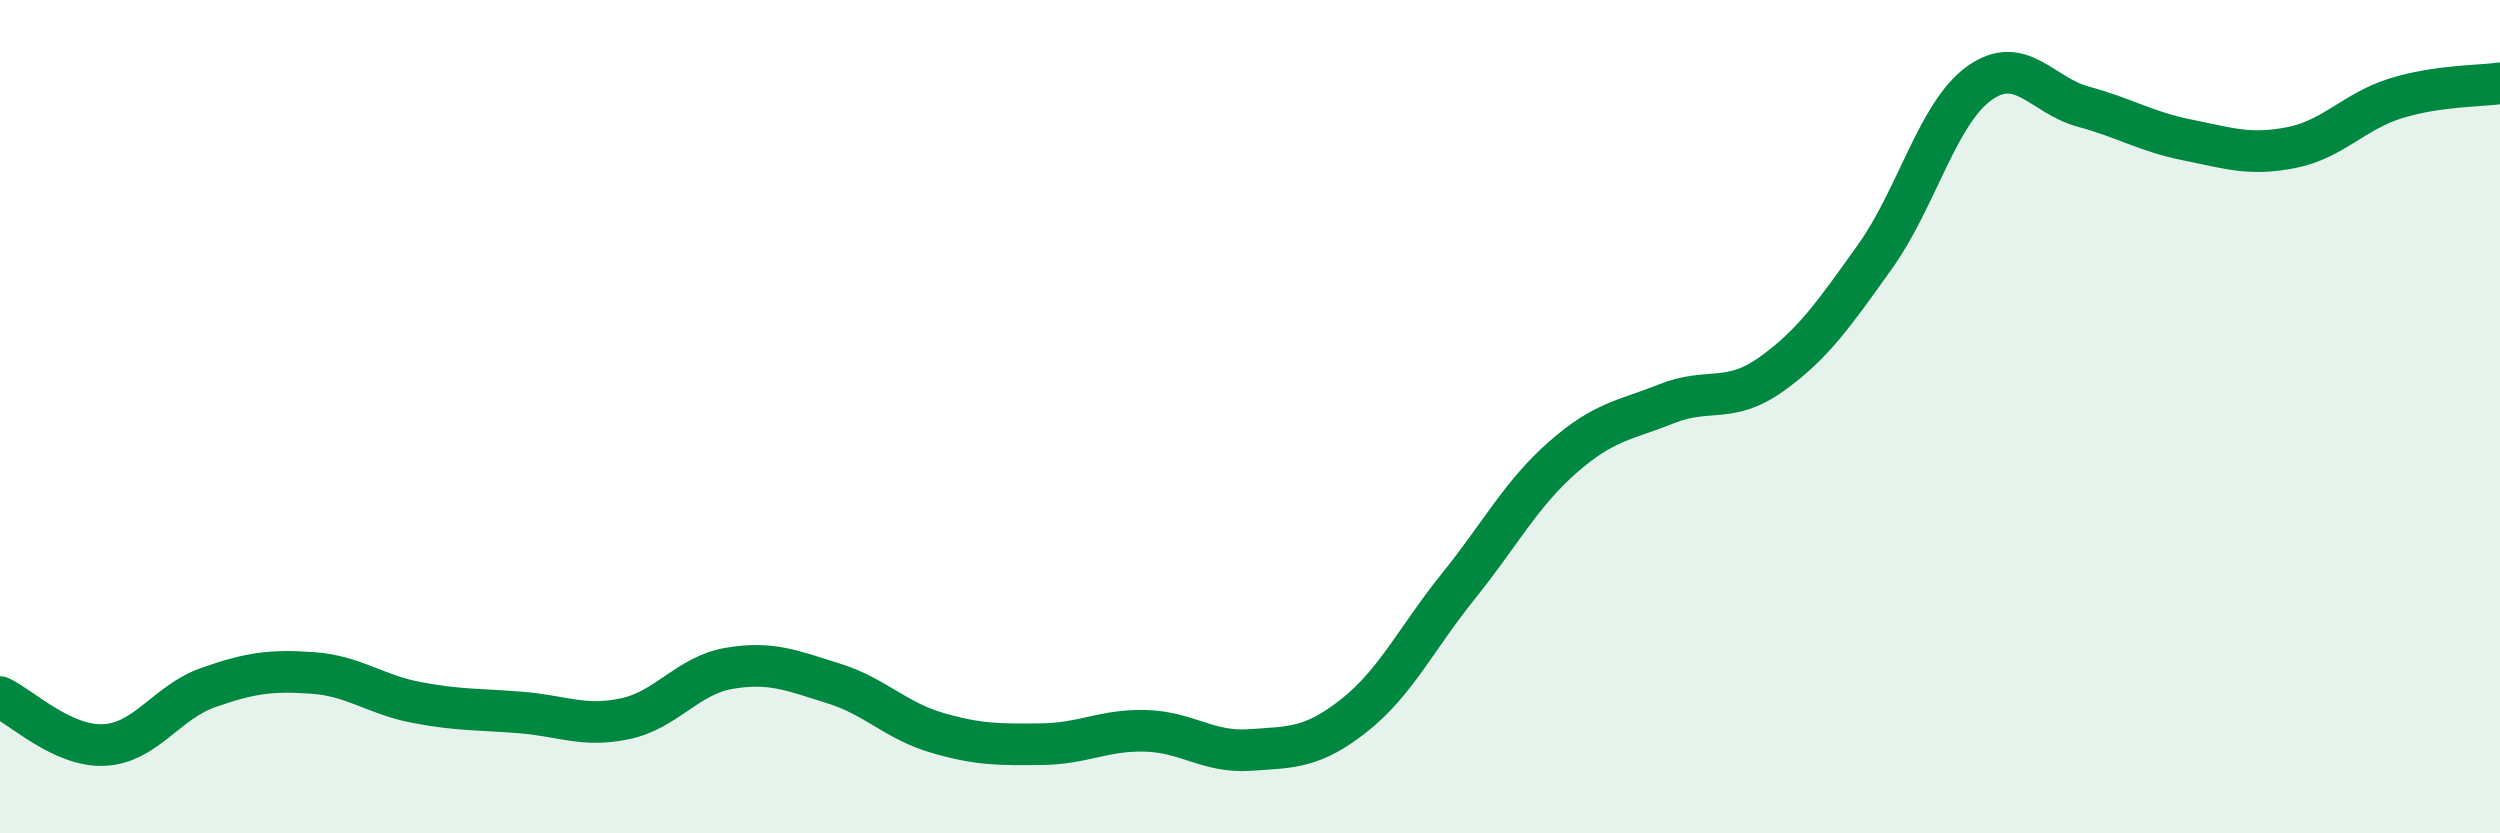 
    <svg width="60" height="20" viewBox="0 0 60 20" xmlns="http://www.w3.org/2000/svg">
      <path
        d="M 0,16.73 C 0.5,16.96 1.5,17.93 2.5,17.88 C 3.5,17.83 4,16.85 5,16.5 C 6,16.15 6.5,16.08 7.5,16.15 C 8.5,16.22 9,16.67 10,16.86 C 11,17.05 11.5,17.02 12.5,17.1 C 13.5,17.18 14,17.46 15,17.25 C 16,17.04 16.5,16.21 17.5,16.04 C 18.5,15.87 19,16.09 20,16.4 C 21,16.71 21.5,17.3 22.5,17.59 C 23.5,17.88 24,17.87 25,17.86 C 26,17.85 26.5,17.51 27.5,17.54 C 28.5,17.57 29,18.07 30,18 C 31,17.93 31.5,17.96 32.5,17.17 C 33.5,16.38 34,15.31 35,14.07 C 36,12.83 36.5,11.86 37.5,10.98 C 38.5,10.1 39,10.09 40,9.69 C 41,9.29 41.5,9.7 42.5,8.99 C 43.5,8.28 44,7.56 45,6.16 C 46,4.76 46.5,2.72 47.5,2 C 48.5,1.28 49,2.29 50,2.56 C 51,2.83 51.5,3.16 52.5,3.36 C 53.5,3.56 54,3.74 55,3.54 C 56,3.34 56.5,2.67 57.5,2.36 C 58.5,2.05 59.5,2.07 60,2L60 20L0 20Z"
        fill="#008740"
        opacity="0.1"
        stroke-linecap="round"
        stroke-linejoin="round"
      />
      <path
        d="M 0,16.73 C 0.5,16.96 1.5,17.93 2.5,17.88 C 3.5,17.83 4,16.85 5,16.5 C 6,16.15 6.5,16.08 7.5,16.15 C 8.5,16.22 9,16.67 10,16.86 C 11,17.05 11.5,17.02 12.5,17.1 C 13.5,17.18 14,17.46 15,17.25 C 16,17.04 16.5,16.21 17.5,16.04 C 18.5,15.87 19,16.09 20,16.4 C 21,16.71 21.5,17.3 22.5,17.59 C 23.5,17.88 24,17.87 25,17.86 C 26,17.85 26.5,17.51 27.5,17.54 C 28.5,17.57 29,18.07 30,18 C 31,17.93 31.5,17.96 32.5,17.17 C 33.5,16.38 34,15.31 35,14.07 C 36,12.83 36.5,11.86 37.5,10.98 C 38.5,10.1 39,10.09 40,9.69 C 41,9.29 41.5,9.7 42.5,8.99 C 43.5,8.28 44,7.56 45,6.16 C 46,4.76 46.5,2.72 47.5,2 C 48.5,1.28 49,2.29 50,2.56 C 51,2.83 51.5,3.16 52.5,3.36 C 53.5,3.56 54,3.74 55,3.54 C 56,3.34 56.5,2.67 57.5,2.36 C 58.5,2.05 59.5,2.07 60,2"
        stroke="#008740"
        stroke-width="1"
        fill="none"
        stroke-linecap="round"
        stroke-linejoin="round"
      />
    </svg>
  